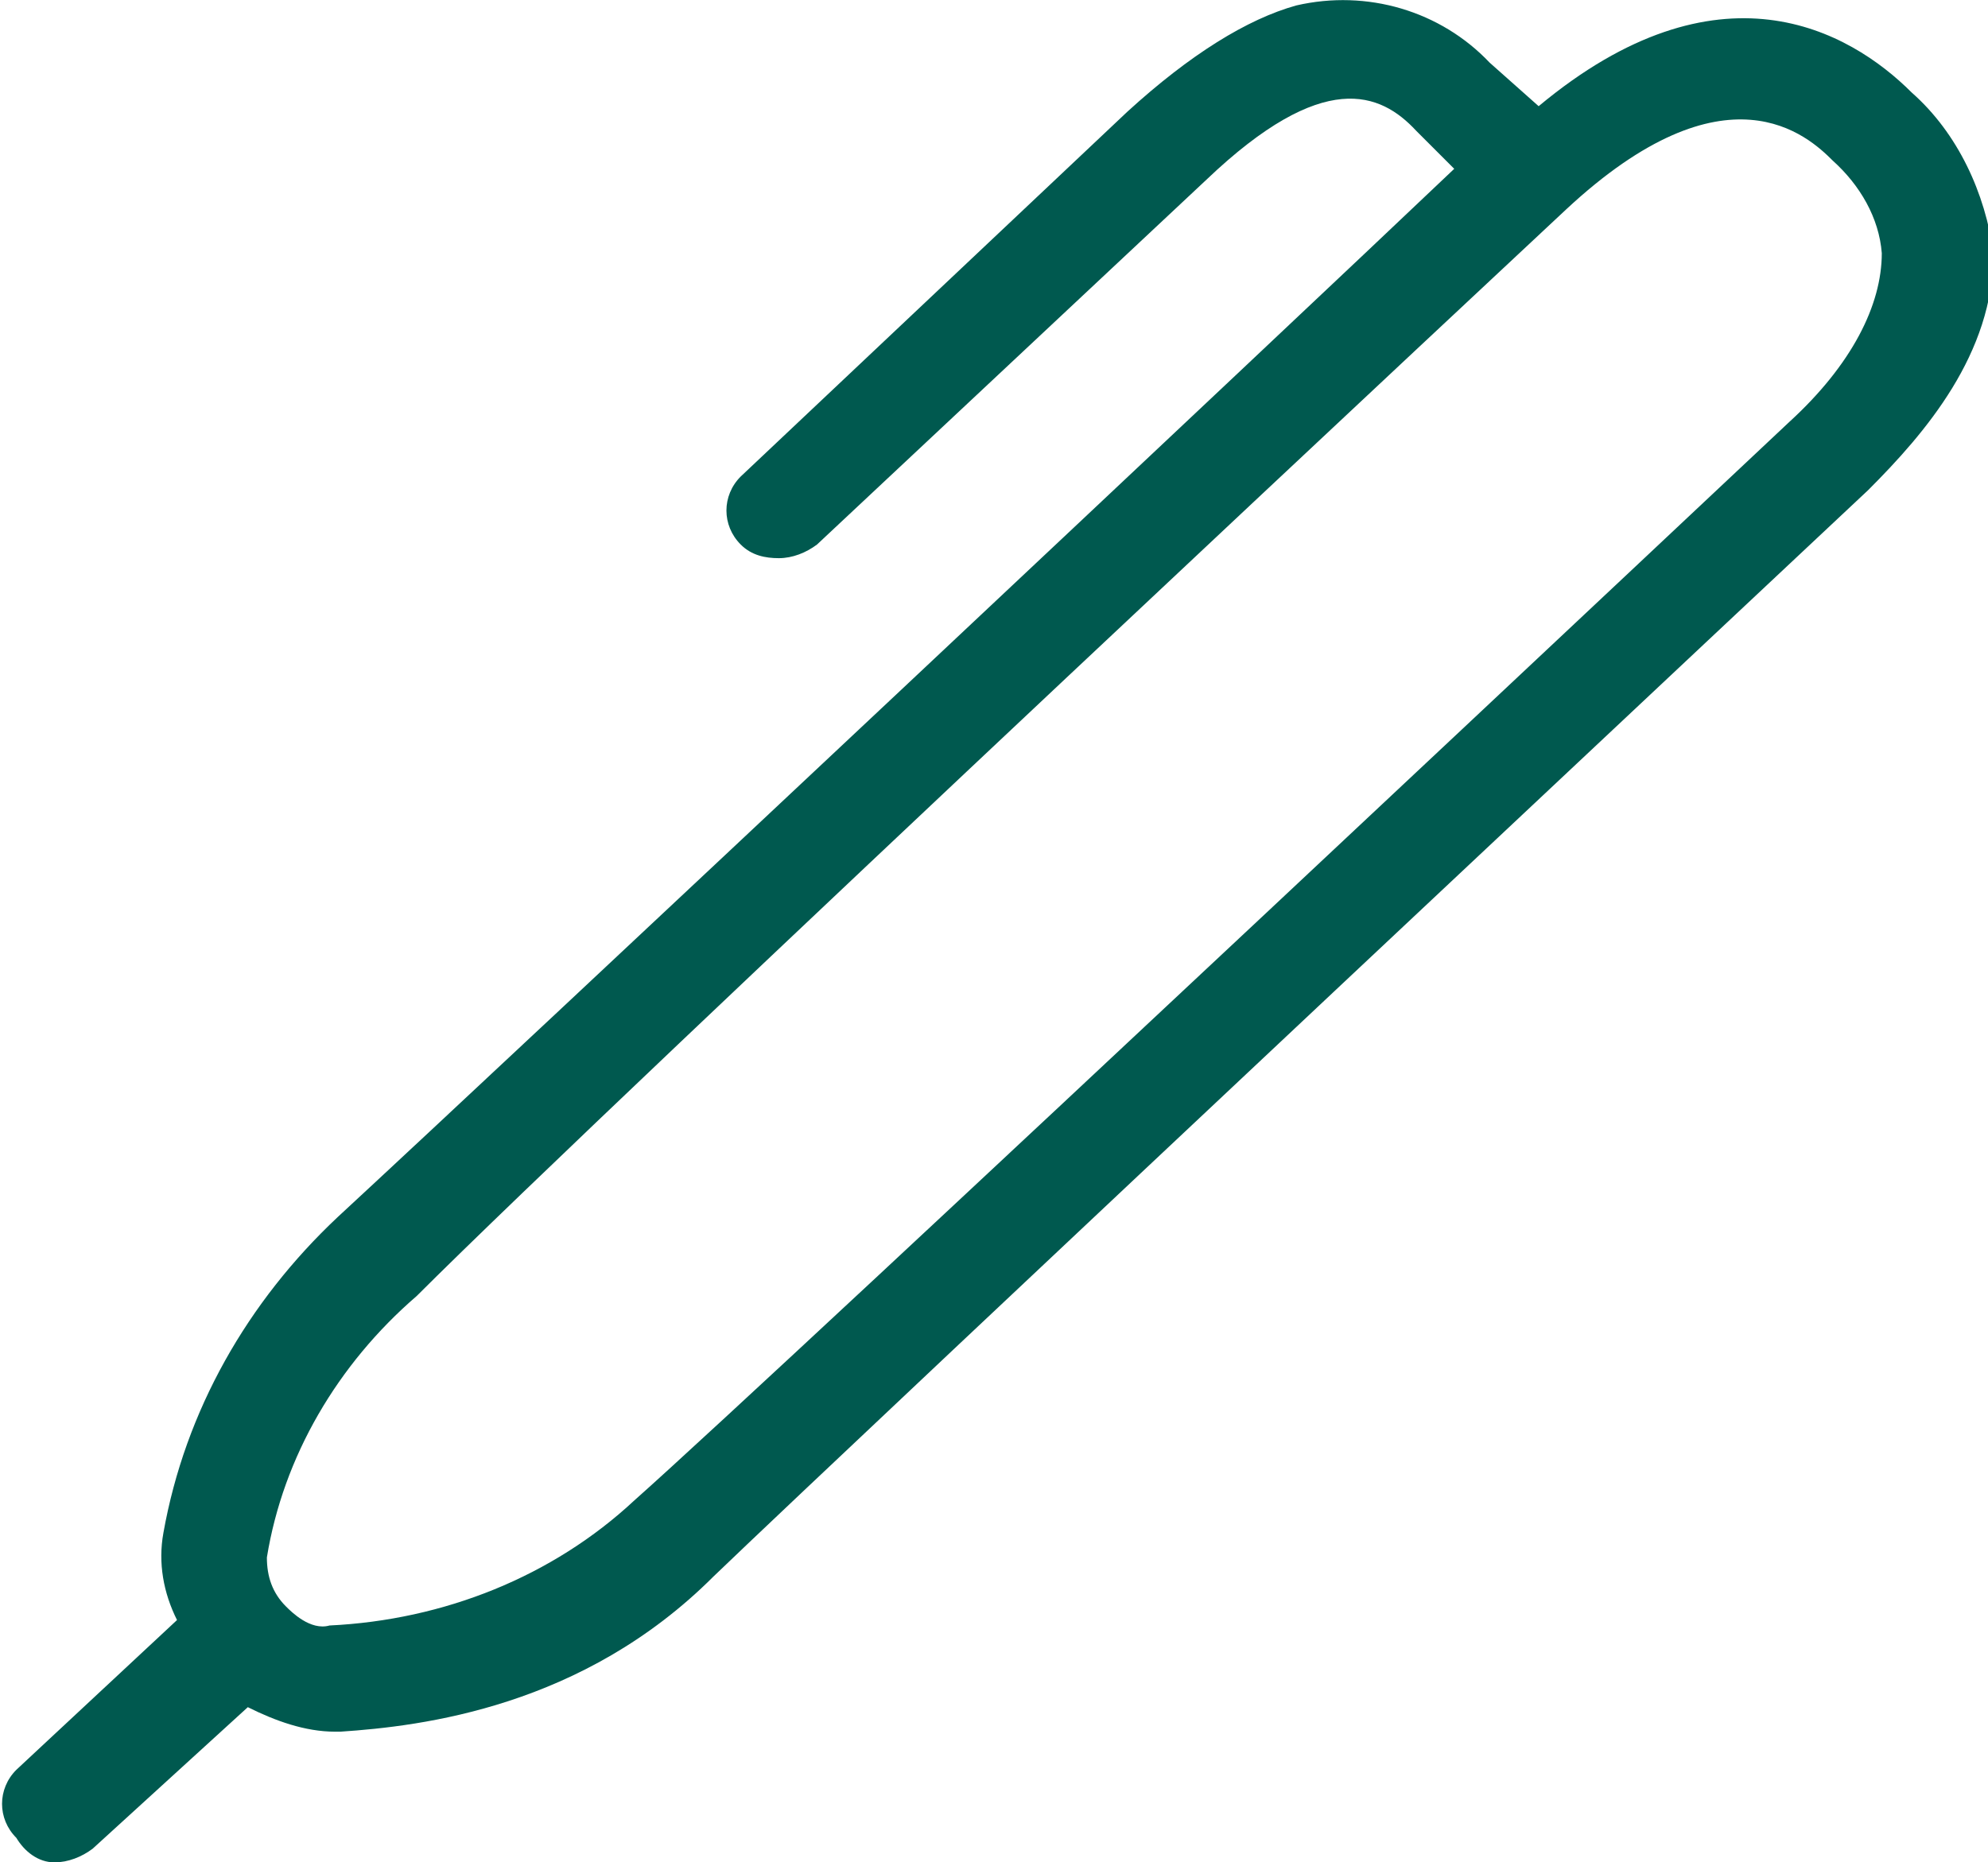 <?xml version="1.0" encoding="utf-8"?>
<!-- Generator: Adobe Illustrator 26.2.1, SVG Export Plug-In . SVG Version: 6.00 Build 0)  -->
<svg version="1.1" id="Layer_1" xmlns="http://www.w3.org/2000/svg" xmlns:xlink="http://www.w3.org/1999/xlink" x="0px" y="0px"
	 viewBox="0 0 73 68.4" style="enable-background:new 0 0 73 68.4;" xml:space="preserve">
<style type="text/css">
	.st0{fill-rule:evenodd;clip-rule:evenodd;fill:#00594F;}
</style>
<path class="st0" d="M65.7,15.5c0,0-37.1,34.9-42.4,39.6c-3,2.8-7,4.4-11.2,4.6c-0.7,0.2-1.4-0.5-1.6-0.7c-0.5-0.5-0.7-1.1-0.7-1.8
	c0.6-3.7,2.6-7.1,5.5-9.6c7.3-7.3,42.2-39.9,42.2-39.9c5.9-5.5,8.9-2.7,9.8-1.8c1,0.9,1.7,2.1,1.8,3.4C69.1,11.2,68,13.4,65.7,15.5
	 M70.2,3.4c-2.3-2.3-7.1-5-13.7,0.5l-1.8-1.6c-1.8-1.9-4.5-2.7-7.1-2.1c-1.8,0.5-3.9,1.8-6.2,3.9L27.2,17.5c-0.7,0.7-0.7,1.8,0,2.5
	c0.4,0.4,0.9,0.5,1.4,0.5c0.5,0,1-0.2,1.4-0.5L44.3,6.6c4.3-4.1,6.4-3.2,7.7-1.8l1.4,1.4c-6.2,5.9-34.4,32.4-41,38.5
	C9.1,47.8,6.8,51.8,6,56.3c-0.2,1.1,0,2.2,0.5,3.2l-5.9,5.5c-0.7,0.7-0.7,1.8,0,2.5c0.3,0.5,0.8,0.9,1.4,0.9c0.5,0,1-0.2,1.4-0.5
	l5.7-5.2c1,0.5,2.1,0.9,3.2,0.9h0.2c3-0.2,8.9-0.9,13.7-5.7c5.2-5,42.4-39.9,42.4-39.9c2.1-2.1,4.6-5,4.6-8.7
	C72.9,7.1,71.9,4.9,70.2,3.4"/>
</svg>
